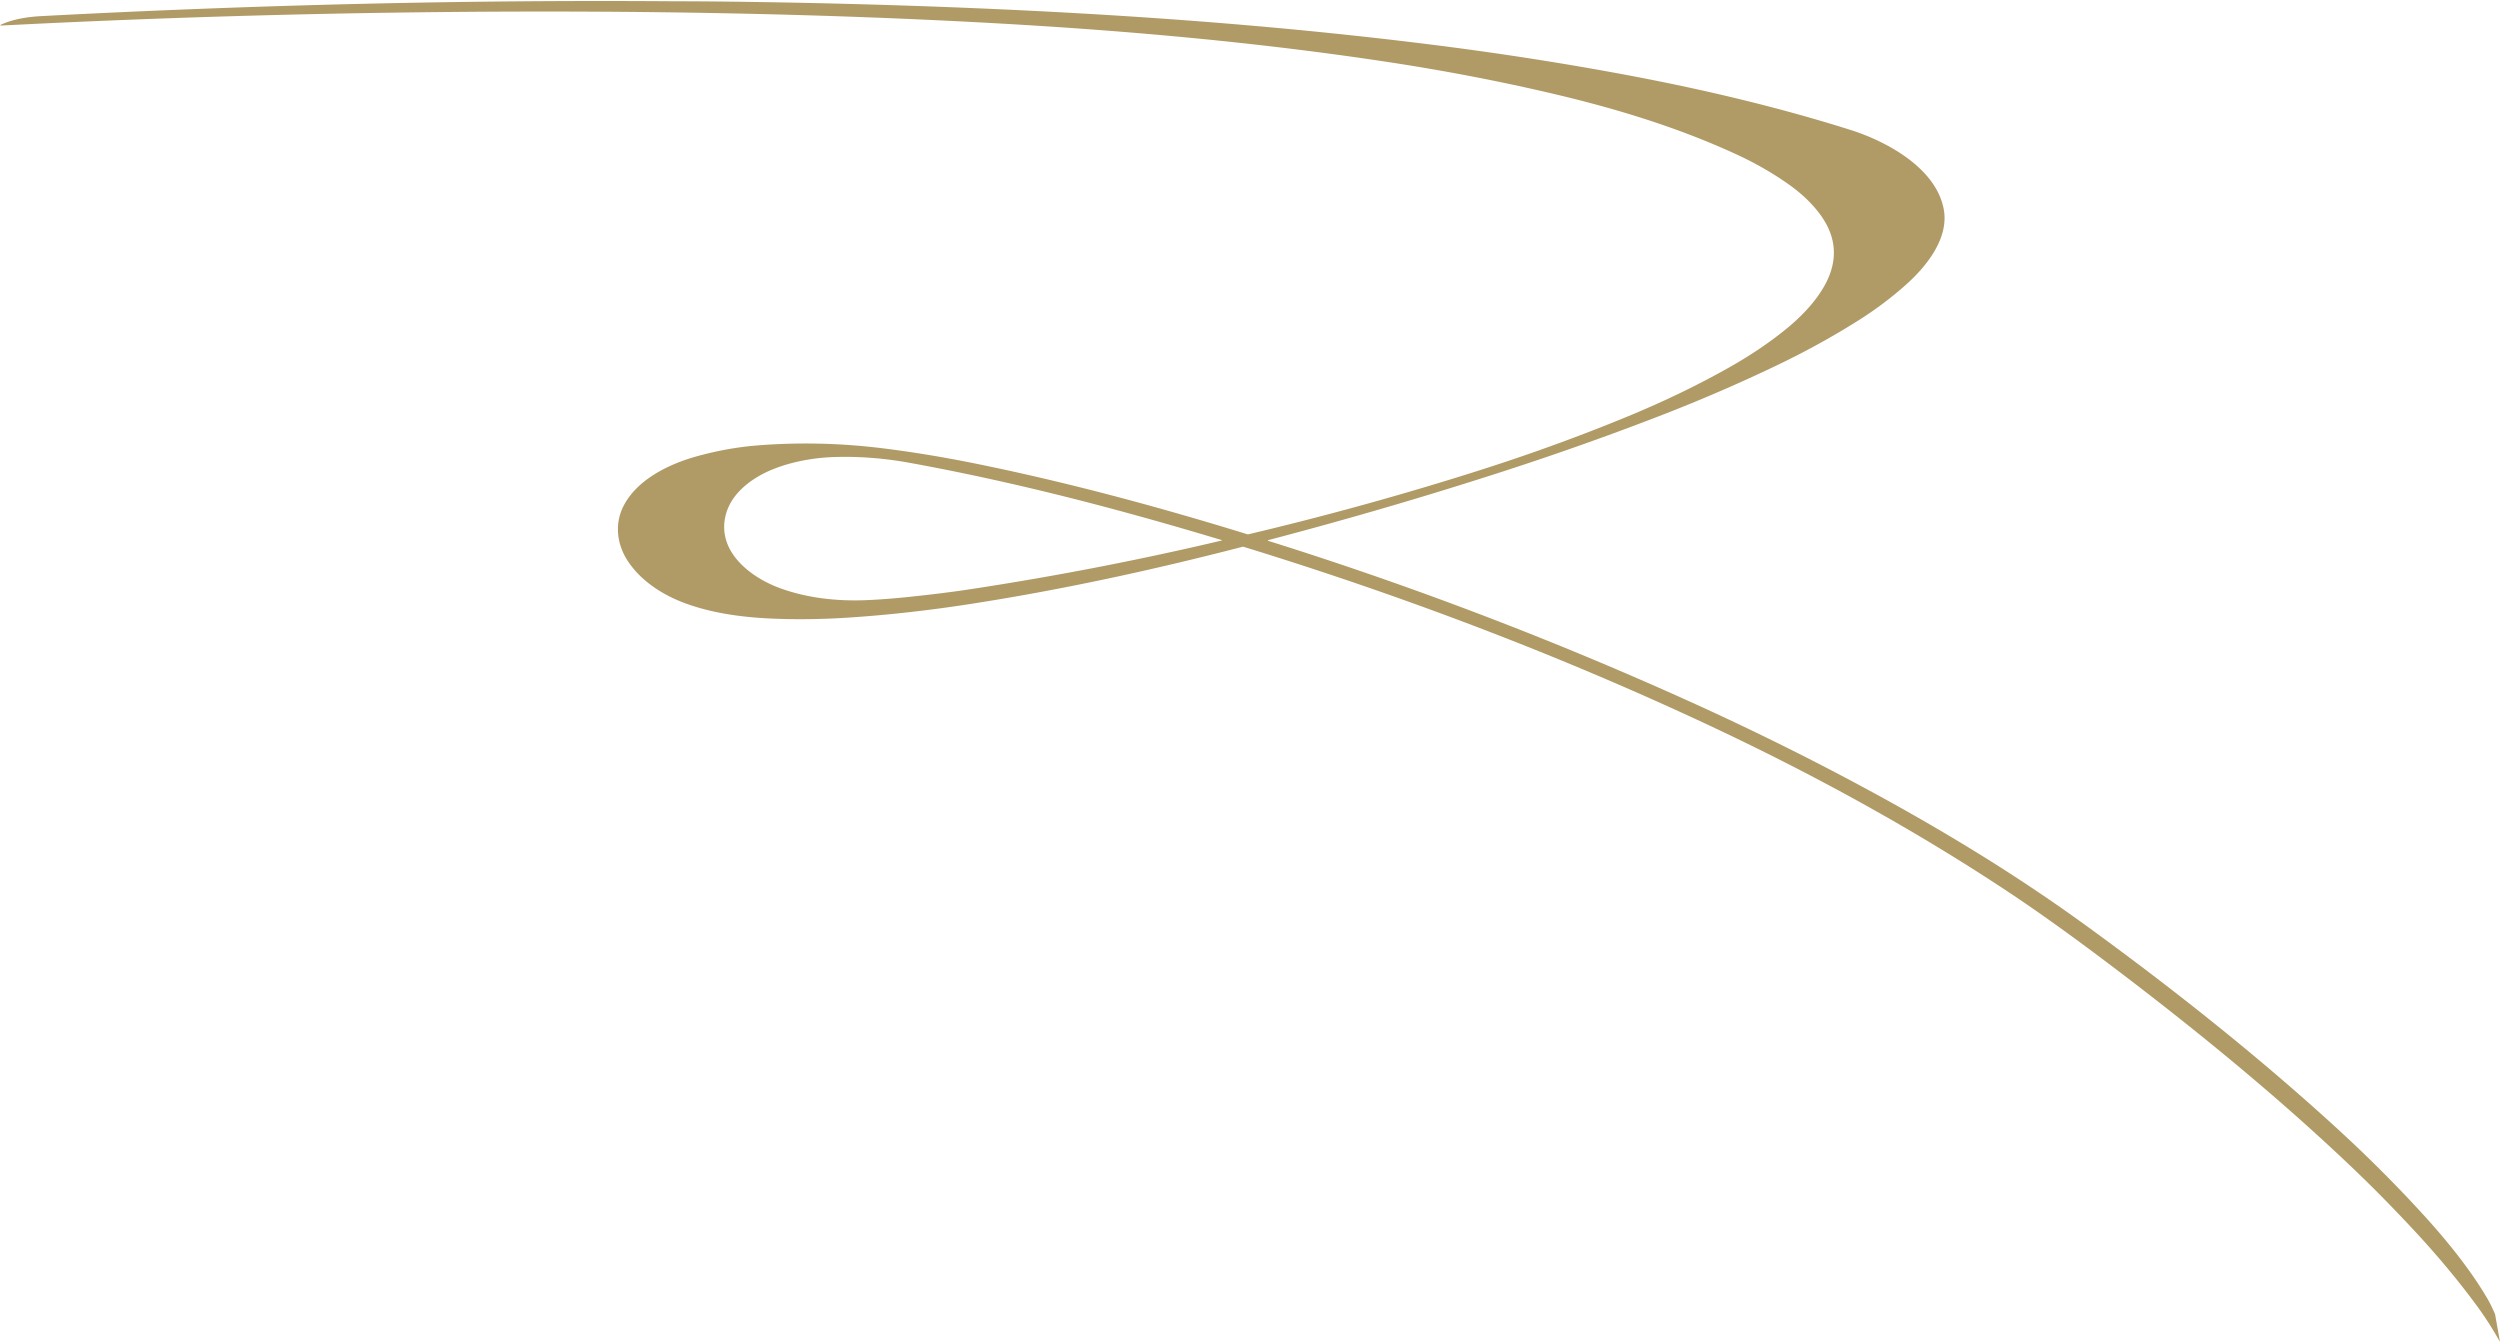<?xml version="1.0" encoding="UTF-8" standalone="no"?>
<svg xmlns="http://www.w3.org/2000/svg" version="1.1" viewBox="0.00 0.00 1952.00 1048.00">
  <path fill="#b09b66" d="   M 990.21 421.74   A 0.28 0.28 0.0 0 0 990.19 422.28   Q 1159.33 475.30 1320.65 548.35   Q 1384.33 577.19 1444.55 609.19   C 1508.15 642.98 1569.59 679.77 1627.50 721.76   C 1695.04 770.74 1762.73 824.24 1825.23 881.52   Q 1861.12 914.41 1892.93 949.33   C 1910.64 968.78 1929.32 991.80 1942.57 1014.69   Q 1945.13 1019.13 1948.00 1025.82   A 3.71 3.55 29.7 0 1 1948.22 1026.56   L 1951.87 1047.06   A 0.13 0.13 0.0 0 1 1951.62 1047.15   Q 1943.28 1032.13 1932.77 1017.97   Q 1910.99 988.60 1883.78 959.47   Q 1858.94 932.87 1835.06 910.18   C 1777.31 855.31 1714.65 804.10 1649.38 754.68   Q 1603.00 719.56 1567.68 696.15   C 1491.47 645.65 1411.08 602.05 1329.47 564.02   C 1213.46 509.95 1093.64 464.71 971.23 427.02   A 2.40 2.35 45.7 0 0 969.93 426.99   C 899.21 445.31 828.20 460.66 757.14 471.67   Q 709.21 479.09 663.88 482.13   Q 631.71 484.29 602.00 482.96   C 579.55 481.95 555.83 478.79 534.63 470.90   C 517.19 464.40 500.09 453.43 489.91 437.61   C 481.71 424.86 479.83 409.23 486.60 395.58   C 497.04 374.53 522.32 362.29 544.04 356.29   Q 568.22 349.60 591.78 347.75   Q 640.12 343.96 689.02 350.01   Q 723.96 354.34 760.94 361.82   C 832.23 376.24 903.57 395.44 973.81 417.11   A 2.13 2.11 -43.2 0 0 974.90 417.14   Q 1069.21 394.77 1158.60 366.13   Q 1217.02 347.41 1271.43 324.94   Q 1313.68 307.49 1350.46 286.71   Q 1374.49 273.13 1393.80 257.56   C 1405.16 248.40 1417.11 236.50 1424.66 222.91   Q 1440.73 193.95 1421.09 167.33   Q 1411.45 154.27 1395.54 143.19   Q 1377.40 130.55 1356.75 120.97   C 1311.18 99.83 1262.72 85.03 1213.77 73.46   Q 1150.36 58.49 1081.67 48.11   C 983.98 33.35 883.60 24.25 784.98 18.60   C 639.99 10.28 491.88 8.03 348.91 9.38   Q 174.01 11.04 0.68 19.96   A 0.32 0.32 0.0 0 1 0.53 19.35   C 10.29 14.84 21.64 13.14 32.50 12.57   Q 285.41 -0.77 525.25 0.99   Q 525.96 0.99 529.25 1.00   Q 564.95 1.07 608.86 1.87   Q 711.75 3.73 807.00 8.50   C 910.31 13.68 1012.88 21.79 1115.24 34.54   Q 1189.33 43.76 1260.89 56.85   C 1322.69 68.14 1384.97 82.53 1444.81 101.43   C 1472.97 110.32 1511.97 131.25 1517.74 163.74   C 1521.71 186.06 1504.32 207.78 1488.76 221.77   Q 1471.47 237.31 1450.97 250.24   Q 1420.84 269.25 1386.95 285.46   Q 1343.50 306.24 1298.47 323.74   Q 1236.33 347.88 1170.00 369.26   Q 1082.37 397.51 990.21 421.74   Z   M 954.04 421.74   C 873.32 397.42 792.60 376.35 710.12 361.35   Q 680.80 356.02 652.25 356.82   C 635.69 357.28 618.65 360.37 603.80 366.28   C 588.24 372.47 571.56 384.22 566.86 401.29   C 559.02 429.73 585.07 450.33 608.50 459.04   C 629.45 466.83 652.95 469.51 675.60 468.63   Q 690.93 468.03 709.55 466.08   Q 736.63 463.25 756.27 460.27   Q 856.63 445.05 954.04 422.01   A 0.14 0.14 0.0 0 0 954.04 421.74   Z"></path>
</svg>
